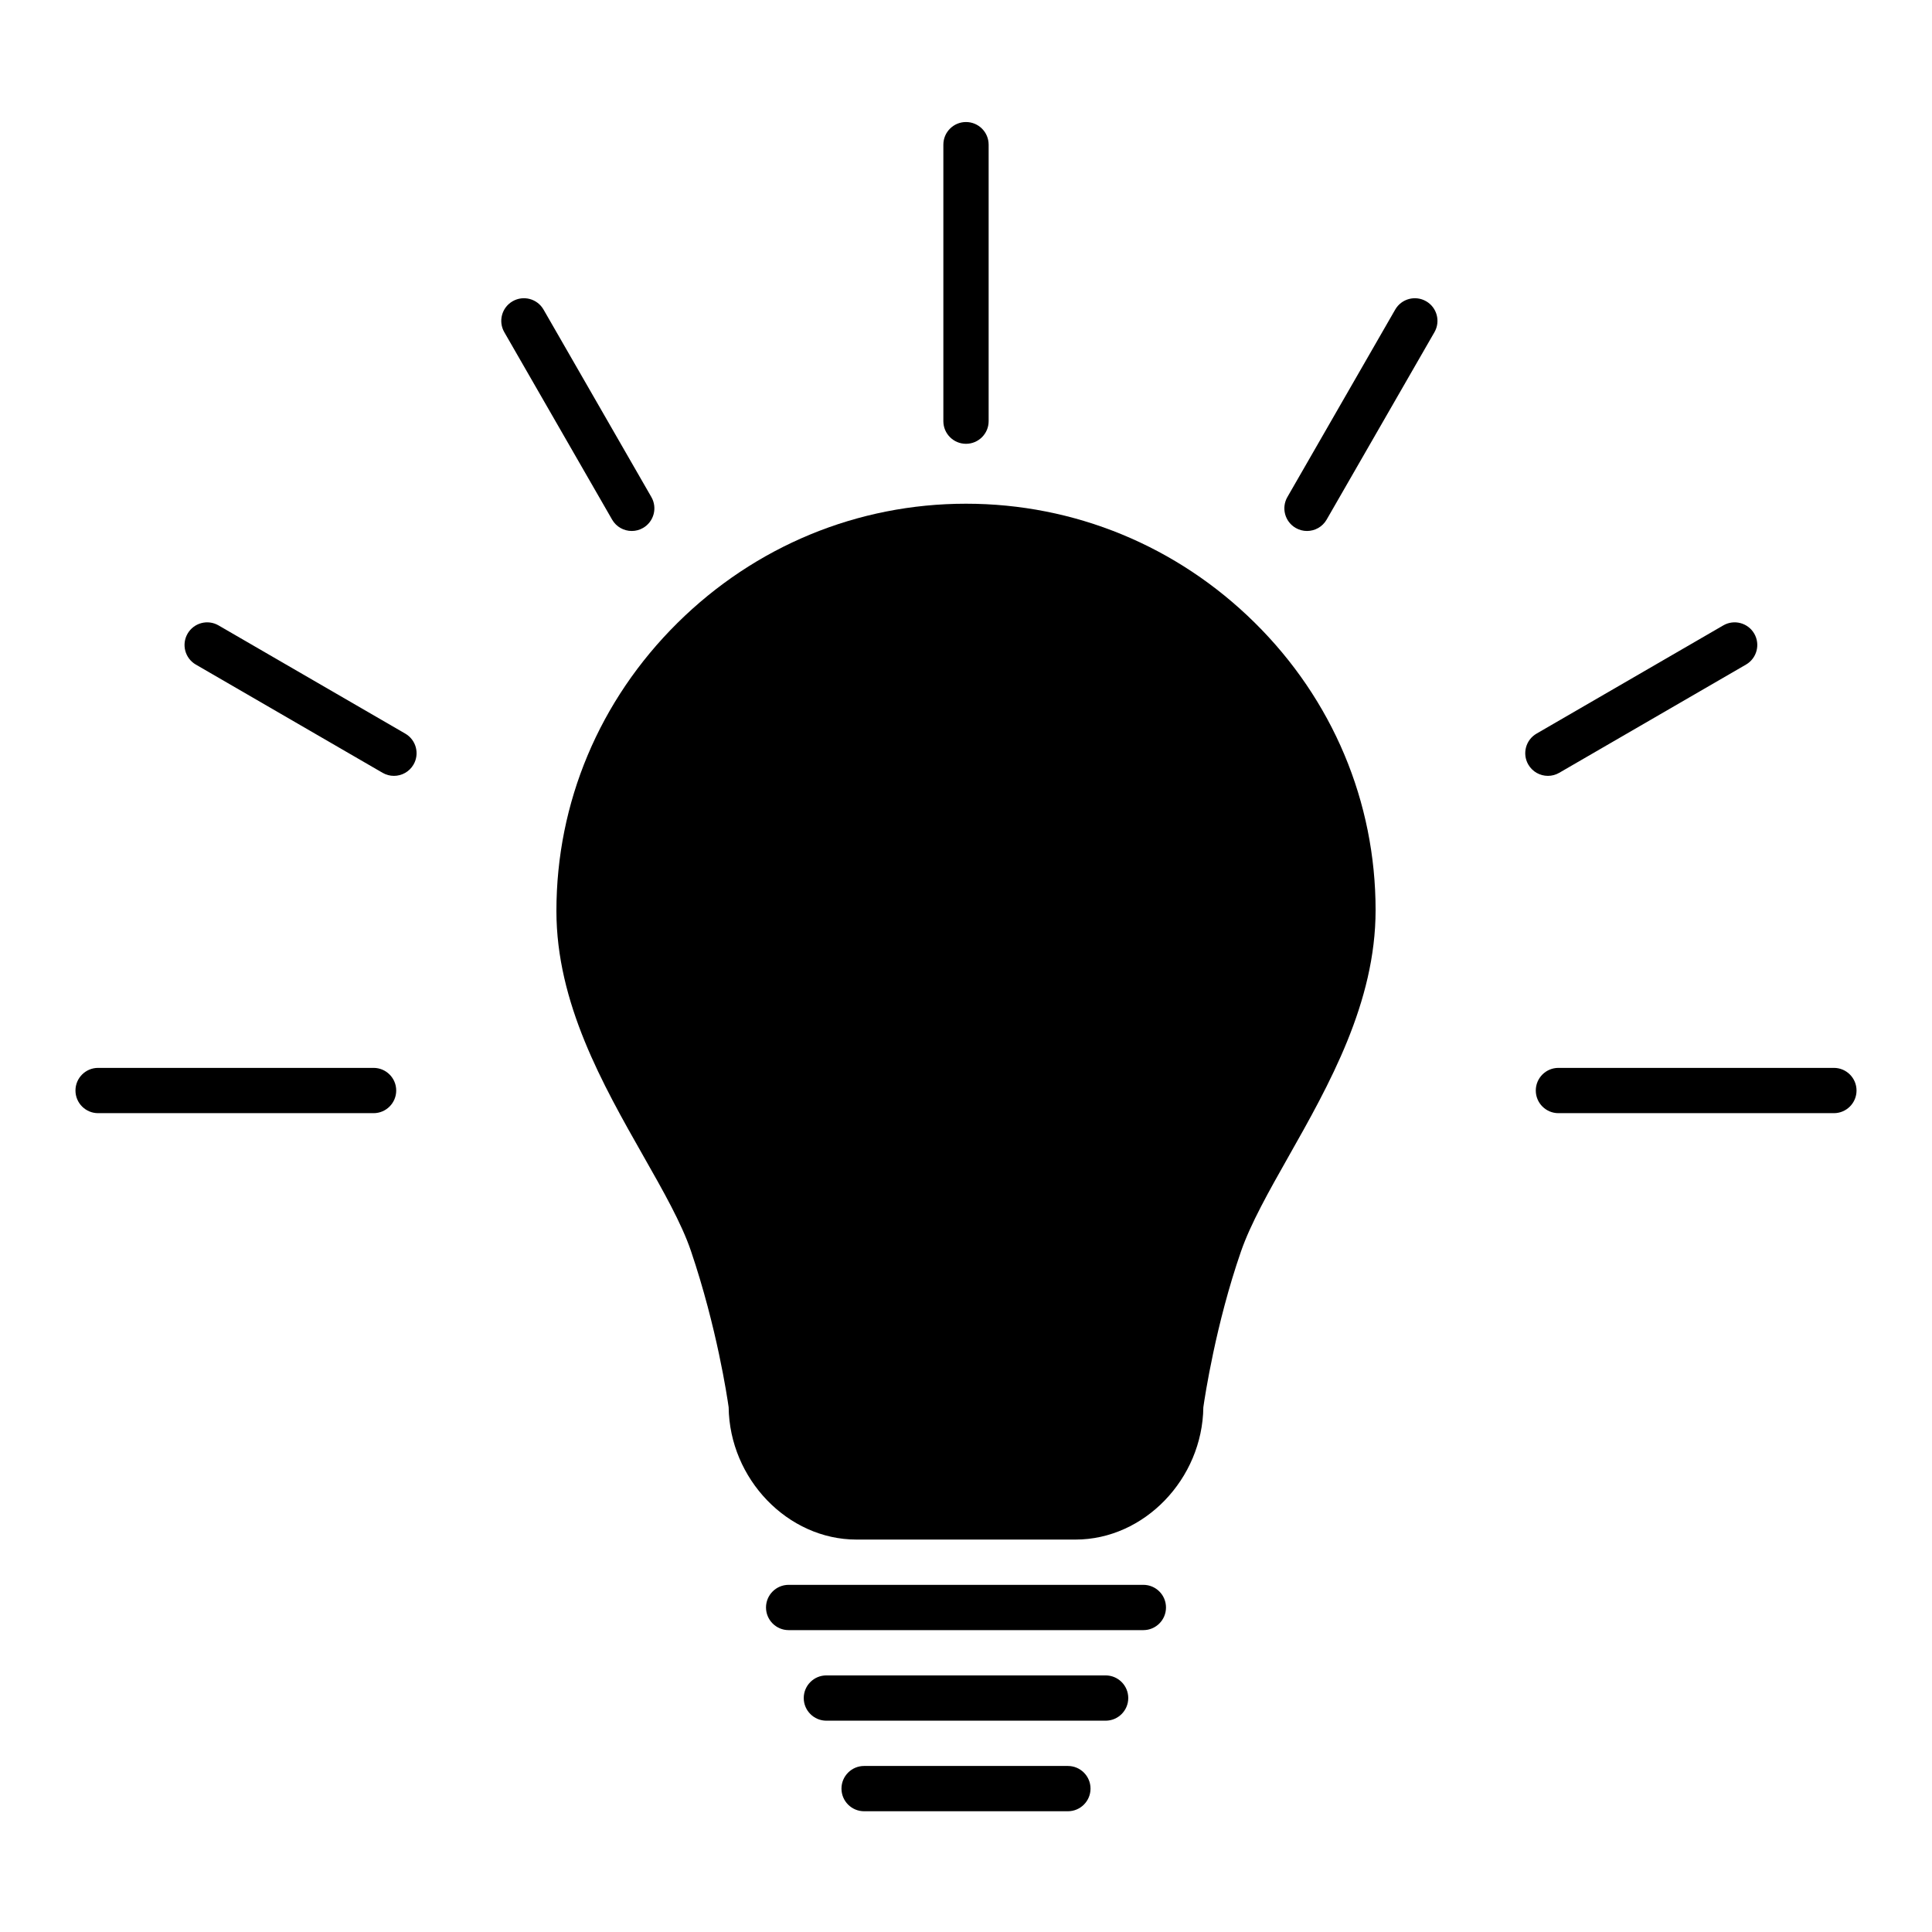 <?xml version="1.0" encoding="UTF-8"?><svg id="Layer_1" xmlns="http://www.w3.org/2000/svg" viewBox="0 0 512 512"><path d="m229,468c-3.313,0-6,2.687-6,6s2.687,6,6,6h54c3.313,0,6-2.687,6-6s-2.687-6-6-6h-54Z"/><path d="m309,426c0-3.313-2.687-6-6-6h-94c-3.313,0-6,2.687-6,6s2.687,6,6,6h94c3.313,0,6-2.687,6-6Z"/><path d="m299,450c0-3.313-2.687-6-6-6h-74c-3.313,0-6,2.687-6,6s2.687,6,6,6h74c3.313,0,6-2.687,6-6Z"/><path d="m147.455,241.416c0,24.38,12.271,45.98,23.097,65.038,5.182,9.121,10.076,17.736,12.563,25.082,6.856,20.242,9.602,38.687,9.985,41.398.23,18.971,15.647,35.067,33.871,35.067h58.056c18.223,0,33.639-16.092,33.871-35.061.402-2.812,3.281-21.971,9.972-41.286,2.543-7.339,7.384-15.932,12.509-24.99,10.858-19.193,23.166-40.966,23.166-65.473,0-28.725-11.386-55.793-32.059-76.2-20.577-20.312-47.74-31.502-76.486-31.502s-55.9,11.229-76.493,31.623c-20.669,20.47-32.052,47.568-32.052,76.306Z"/><path d="m250,38.339v73.274c0,3.313,2.687,6,6,6s6-2.687,6-6V38.339c0-3.313-2.687-6-6-6s-6,2.687-6,6Z"/><path d="m144.043,82.043c-1.653-2.872-5.32-3.86-8.192-2.209-2.873,1.652-3.862,5.32-2.21,8.193l28.575,49.679c1.11,1.93,3.13,3.009,5.207,3.009,1.015,0,2.043-.258,2.985-.8,2.873-1.652,3.862-5.32,2.21-8.193l-28.575-49.679Z"/><path d="m51.896,176.119l49.492,28.682c.947.549,1.982.81,3.003.81,2.07,0,4.084-1.072,5.197-2.993,1.661-2.867.685-6.538-2.183-8.2l-49.492-28.682c-2.869-1.662-6.538-.684-8.2,2.183-1.661,2.867-.685,6.538,2.183,8.2Z"/><path d="m346.364,140.715c2.077,0,4.097-1.08,5.207-3.009l28.575-49.679c1.652-2.873.663-6.541-2.21-8.193-2.871-1.651-6.54-.662-8.192,2.209l-28.575,49.679c-1.652,2.873-.663,6.541,2.21,8.193.942.542,1.971.8,2.985.8Z"/><path d="m410.212,205.611c1.021,0,2.056-.261,3.003-.81l49.493-28.682c2.867-1.662,3.844-5.333,2.183-8.2-1.661-2.866-5.331-3.845-8.2-2.183l-49.493,28.682c-2.867,1.662-3.844,5.333-2.183,8.2,1.113,1.92,3.127,2.993,5.197,2.993Z"/><path d="m486,283h-73c-3.313,0-6,2.686-6,6s2.687,6,6,6h73c3.313,0,6-2.687,6-6s-2.687-6-6-6Z"/><path d="m105,289c0-3.314-2.687-6-6-6H26c-3.313,0-6,2.686-6,6s2.687,6,6,6h73c3.313,0,6-2.687,6-6Z"/></svg>